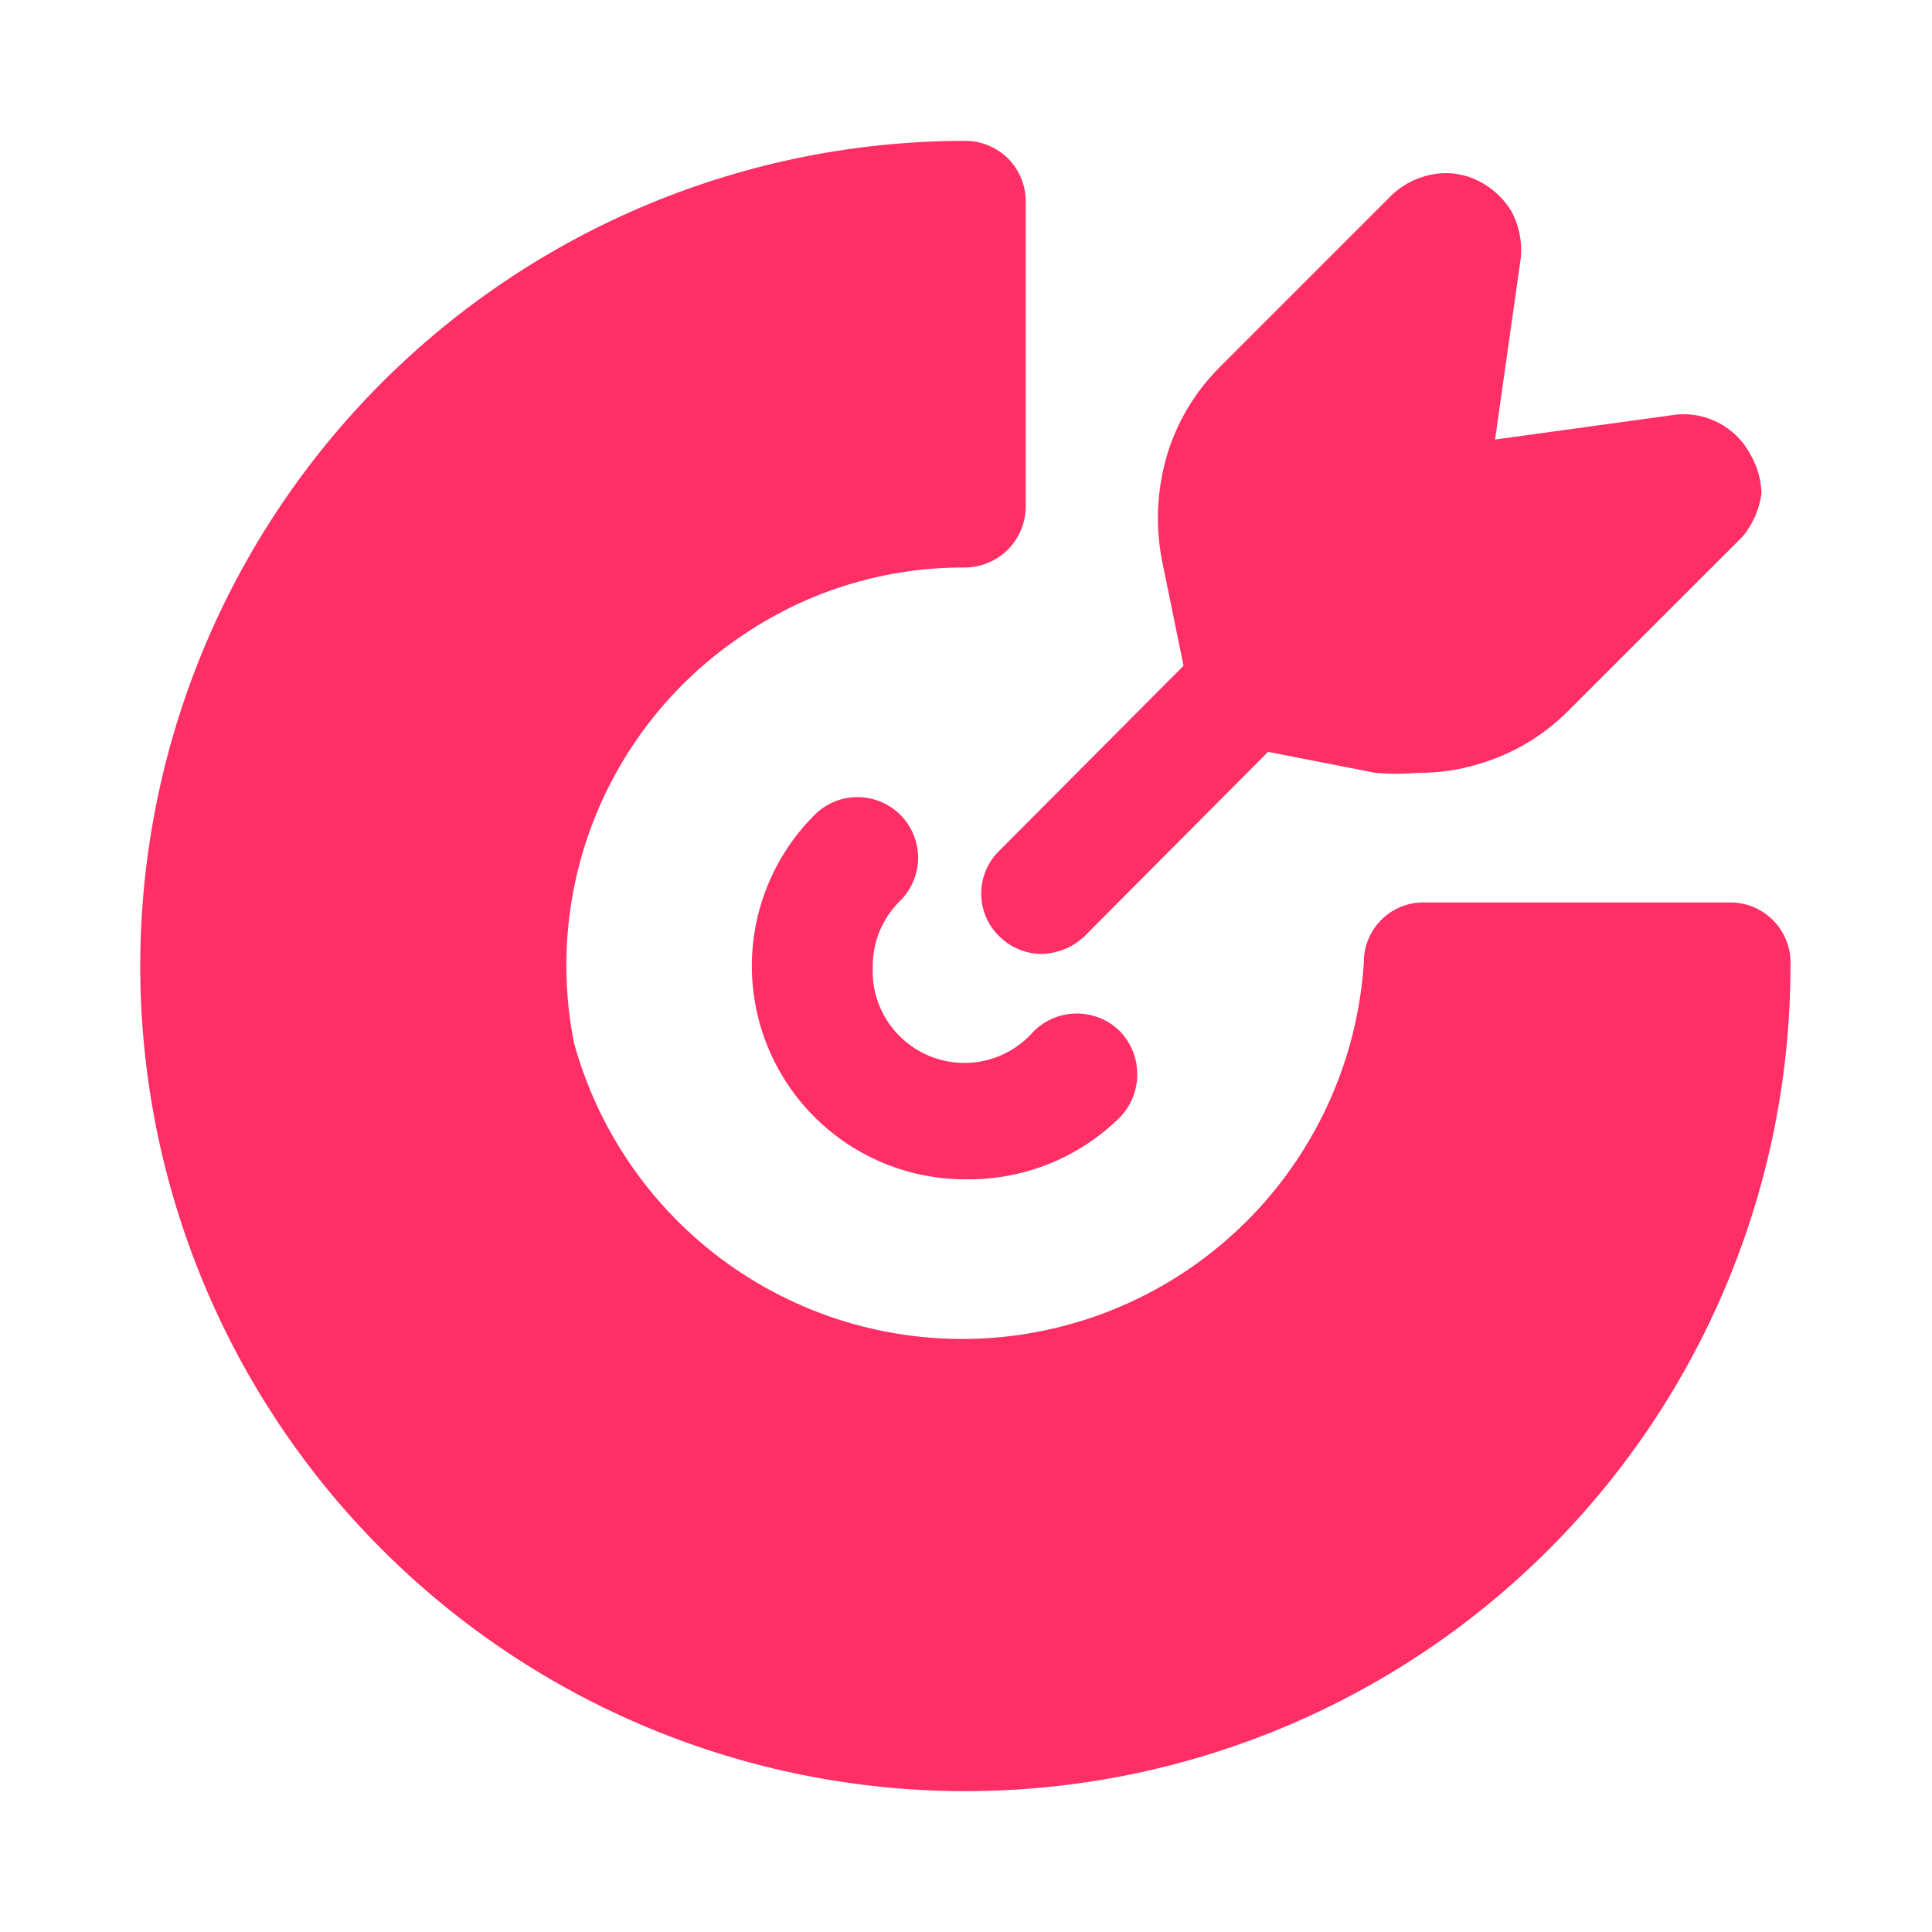 <svg width="32" height="32" viewBox="0 0 32 32" fill="none" xmlns="http://www.w3.org/2000/svg">
<path d="M15.989 19.533C15.289 19.534 14.604 19.327 14.023 18.938C13.441 18.549 12.987 17.995 12.72 17.348C12.453 16.701 12.384 15.989 12.522 15.303C12.66 14.617 12.999 13.987 13.496 13.493C13.589 13.401 13.7 13.327 13.823 13.277C13.945 13.227 14.075 13.202 14.207 13.203C14.339 13.203 14.47 13.23 14.591 13.281C14.713 13.332 14.823 13.406 14.916 13.5C15.009 13.594 15.082 13.705 15.132 13.827C15.182 13.949 15.207 14.08 15.207 14.211C15.206 14.343 15.179 14.474 15.128 14.595C15.077 14.717 15.003 14.827 14.909 14.92C14.765 15.061 14.651 15.229 14.573 15.414C14.495 15.6 14.455 15.799 14.456 16C14.438 16.317 14.52 16.631 14.69 16.899C14.86 17.167 15.109 17.375 15.403 17.494C15.697 17.613 16.021 17.637 16.329 17.563C16.637 17.489 16.915 17.32 17.122 17.08C17.312 16.892 17.569 16.787 17.836 16.787C18.103 16.787 18.359 16.892 18.549 17.08C18.734 17.271 18.837 17.527 18.837 17.793C18.837 18.06 18.734 18.315 18.549 18.507C18.212 18.84 17.812 19.102 17.373 19.278C16.933 19.454 16.463 19.541 15.989 19.533Z" fill="#FF2F66"/>
<path d="M29.656 16C29.656 19.625 28.216 23.101 25.653 25.664C23.09 28.227 19.614 29.667 15.989 29.667C12.365 29.667 8.889 28.227 6.326 25.664C3.763 23.101 2.323 19.625 2.323 16C2.323 12.375 3.763 8.899 6.326 6.336C8.889 3.773 12.365 2.333 15.989 2.333C16.255 2.333 16.509 2.439 16.697 2.626C16.884 2.814 16.989 3.068 16.989 3.333V8.4C16.986 8.664 16.88 8.916 16.693 9.103C16.506 9.29 16.254 9.396 15.989 9.4C14.684 9.391 13.406 9.777 12.323 10.507C11.234 11.228 10.385 12.258 9.884 13.464C9.383 14.671 9.252 15.999 9.509 17.28C9.928 18.799 10.871 20.122 12.171 21.012C13.472 21.902 15.045 22.303 16.613 22.143C18.181 21.983 19.641 21.273 20.735 20.139C21.829 19.004 22.486 17.519 22.589 15.947C22.588 15.815 22.612 15.684 22.662 15.562C22.712 15.44 22.785 15.329 22.878 15.236C22.971 15.142 23.082 15.069 23.205 15.019C23.327 14.969 23.458 14.945 23.589 14.947H28.656C28.792 14.946 28.927 14.974 29.052 15.027C29.176 15.081 29.289 15.159 29.383 15.258C29.476 15.357 29.549 15.473 29.596 15.601C29.643 15.728 29.663 15.864 29.656 16Z" fill="#FF2F66"/>
<path d="M29.176 8.173C29.141 8.433 29.035 8.677 28.87 8.88L25.976 11.773C25.565 12.187 25.056 12.489 24.496 12.653C24.168 12.754 23.826 12.804 23.483 12.8C23.248 12.821 23.011 12.821 22.776 12.8L21.003 12.453L17.963 15.507C17.772 15.688 17.52 15.793 17.256 15.8C16.991 15.8 16.737 15.694 16.55 15.507C16.455 15.415 16.38 15.305 16.329 15.184C16.278 15.062 16.252 14.932 16.252 14.8C16.252 14.668 16.278 14.538 16.329 14.417C16.38 14.295 16.455 14.185 16.55 14.093L19.603 11.027L19.243 9.267C19.135 8.699 19.163 8.115 19.323 7.56C19.487 7.001 19.79 6.492 20.203 6.08L23.07 3.213C23.267 3.034 23.513 2.918 23.776 2.88C24.023 2.844 24.274 2.886 24.496 3C24.716 3.112 24.901 3.283 25.03 3.493C25.16 3.729 25.215 3.999 25.19 4.267L24.763 7.28L27.763 6.867C28.014 6.842 28.267 6.894 28.488 7.015C28.709 7.136 28.889 7.322 29.003 7.547C29.111 7.738 29.171 7.953 29.176 8.173Z" fill="#FF2F66"/>
</svg>
